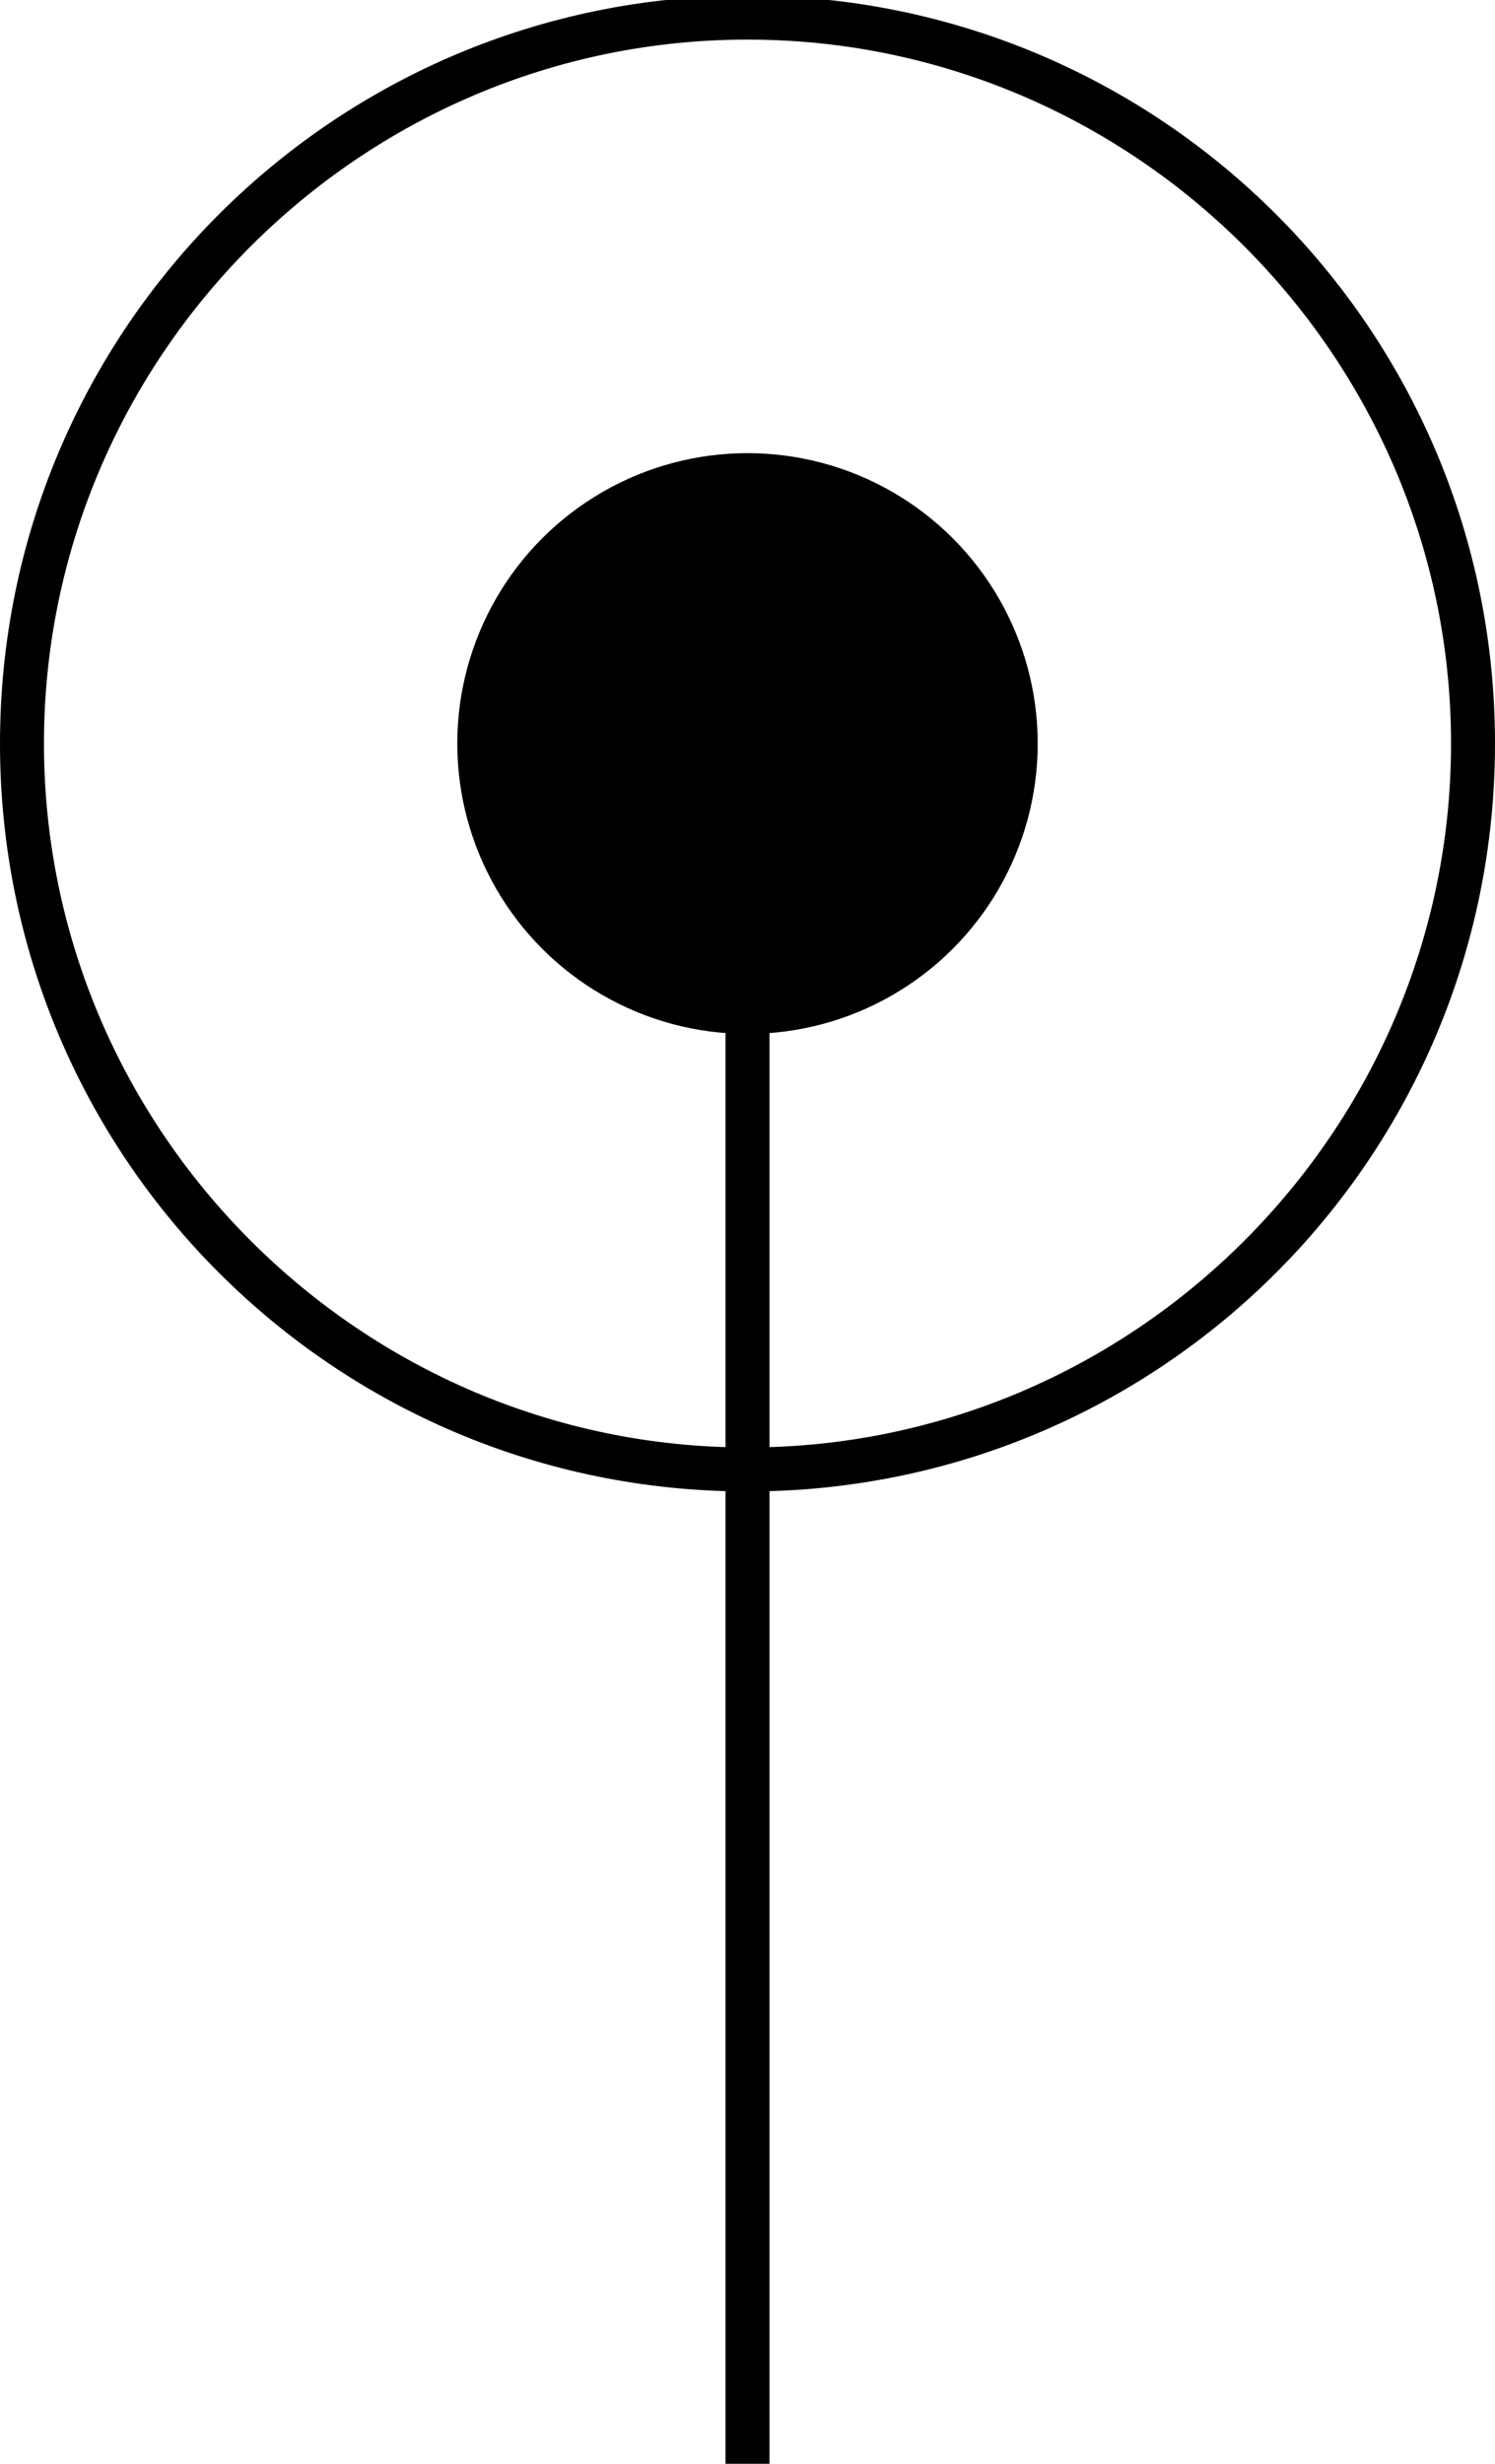 <?xml version="1.0" encoding="UTF-8"?> <svg xmlns="http://www.w3.org/2000/svg" xmlns:xlink="http://www.w3.org/1999/xlink" version="1.1" id="Слой_1" x="0px" y="0px" viewBox="0 0 34 56" style="enable-background:new 0 0 34 56;" xml:space="preserve"> <g> <circle cx="17" cy="16.9" r="6.6"></circle> <path d="M17,33.9c-9.4,0-17-7.6-17-17c0-9.4,7.6-17,17-17s17,7.6,17,17C34,26.3,26.4,33.9,17,33.9z M17,0.9c-8.8,0-16,7.2-16,16 c0,8.8,7.2,16,16,16s16-7.2,16-16C33,8.1,25.8,0.9,17,0.9z"></path> <rect x="16.5" y="17.1" width="1" height="38.9"></rect> </g> </svg> 
